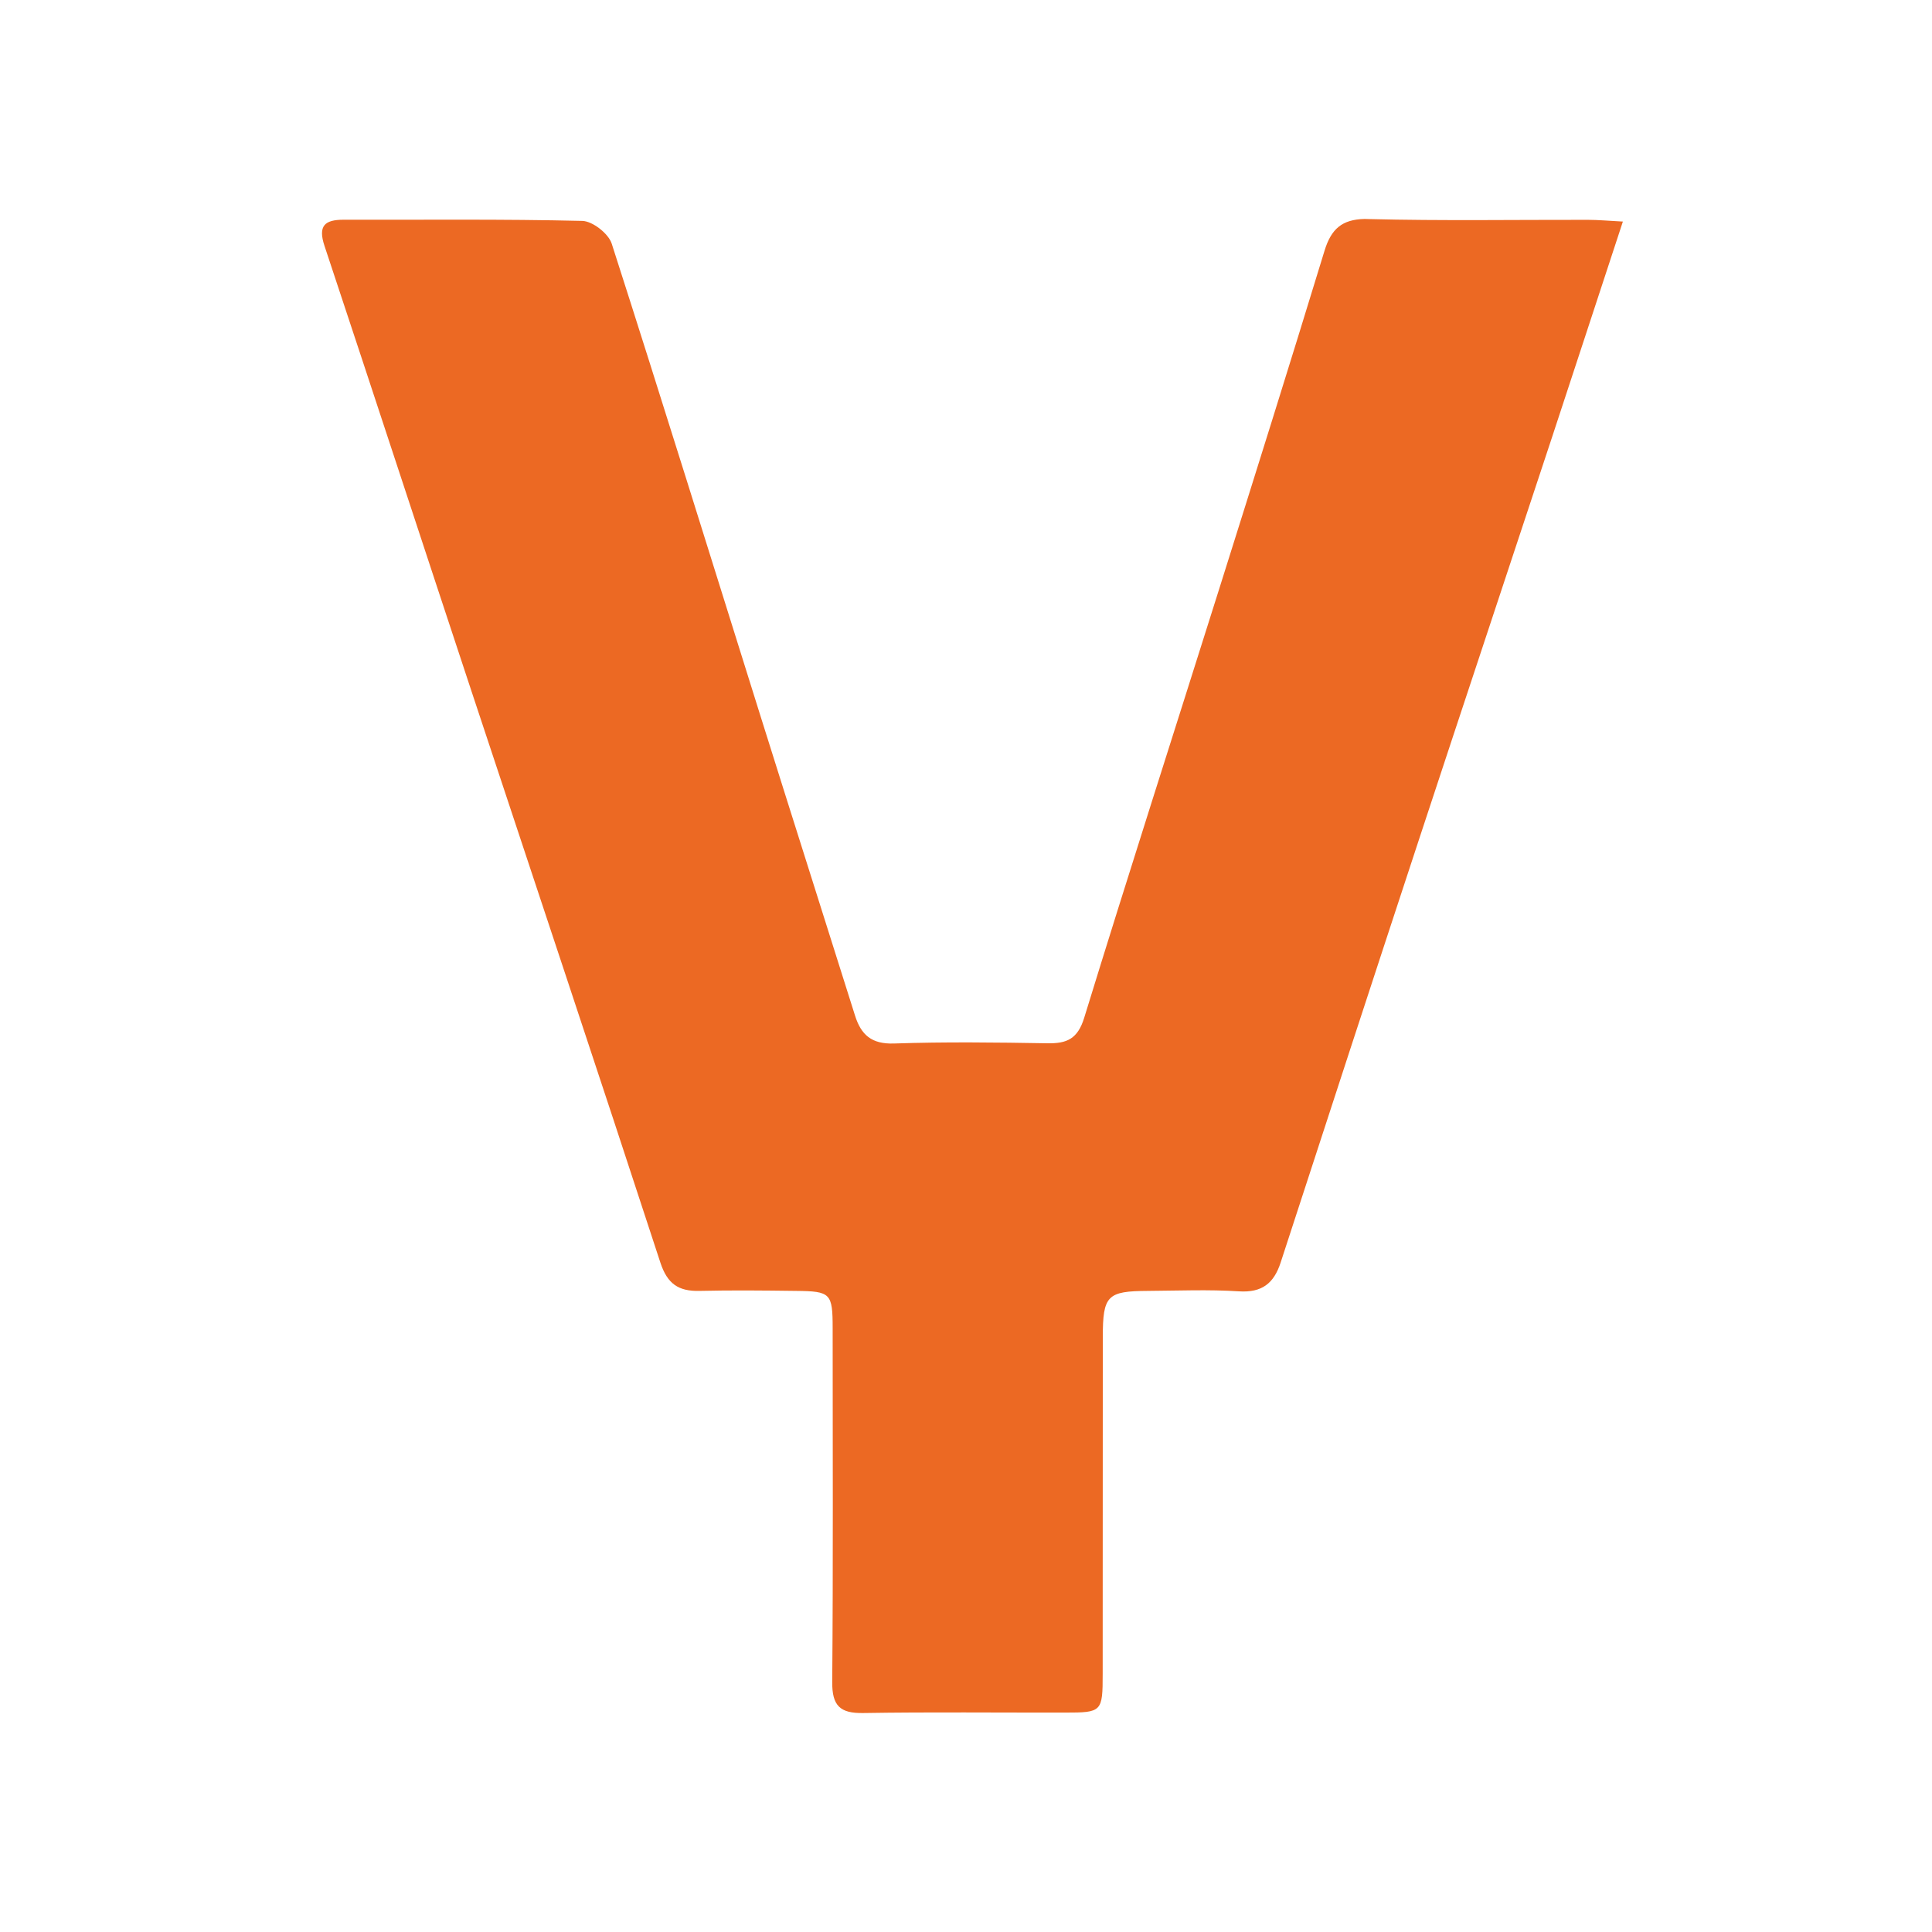 <svg width="150" height="150" viewBox="0 0 150 150" fill="none" xmlns="http://www.w3.org/2000/svg"><path d="M123.281 17.068C117.619 17.059 111.948 17.151 106.286 17.009L105.944 17C104.211 17.041 103.357 17.751 102.833 19.476C100.148 28.265 97.396 37.029 94.636 45.793C91.15 56.865 87.589 67.921 84.178 79.018C83.669 80.665 82.835 81.025 81.326 81C77.357 80.933 73.379 80.883 69.409 81.017C67.675 81.075 66.857 80.356 66.382 78.843C63.955 71.132 61.503 63.43 59.085 55.72C55.232 43.443 51.429 31.159 47.493 18.916C47.243 18.138 46.009 17.168 45.208 17.151C39.029 17.001 32.849 17.076 26.67 17.06C25.202 17.06 24.677 17.536 25.194 19.091C29.022 30.607 32.791 42.139 36.602 53.654C41.497 68.448 46.434 83.216 51.271 98.026C51.813 99.682 52.68 100.259 54.29 100.225C56.792 100.167 59.294 100.192 61.795 100.225C64.497 100.251 64.647 100.401 64.647 103.136C64.647 112.284 64.689 121.434 64.614 130.583C64.597 132.43 65.215 133.032 67.024 132.999C72.245 132.915 77.473 132.974 82.694 132.965C85.554 132.965 85.612 132.907 85.612 129.946C85.621 121.241 85.612 112.535 85.621 103.83C85.621 100.577 85.963 100.242 89.123 100.225C91.475 100.209 93.844 100.108 96.187 100.259C97.988 100.376 98.906 99.632 99.431 98.018C103.025 86.979 106.628 75.941 110.255 64.919C113.658 54.582 117.094 44.263 120.504 33.935C122.297 28.5 124.074 23.055 126 17.202C124.858 17.143 124.074 17.068 123.281 17.068Z" fill="#EC6923"/></svg>
